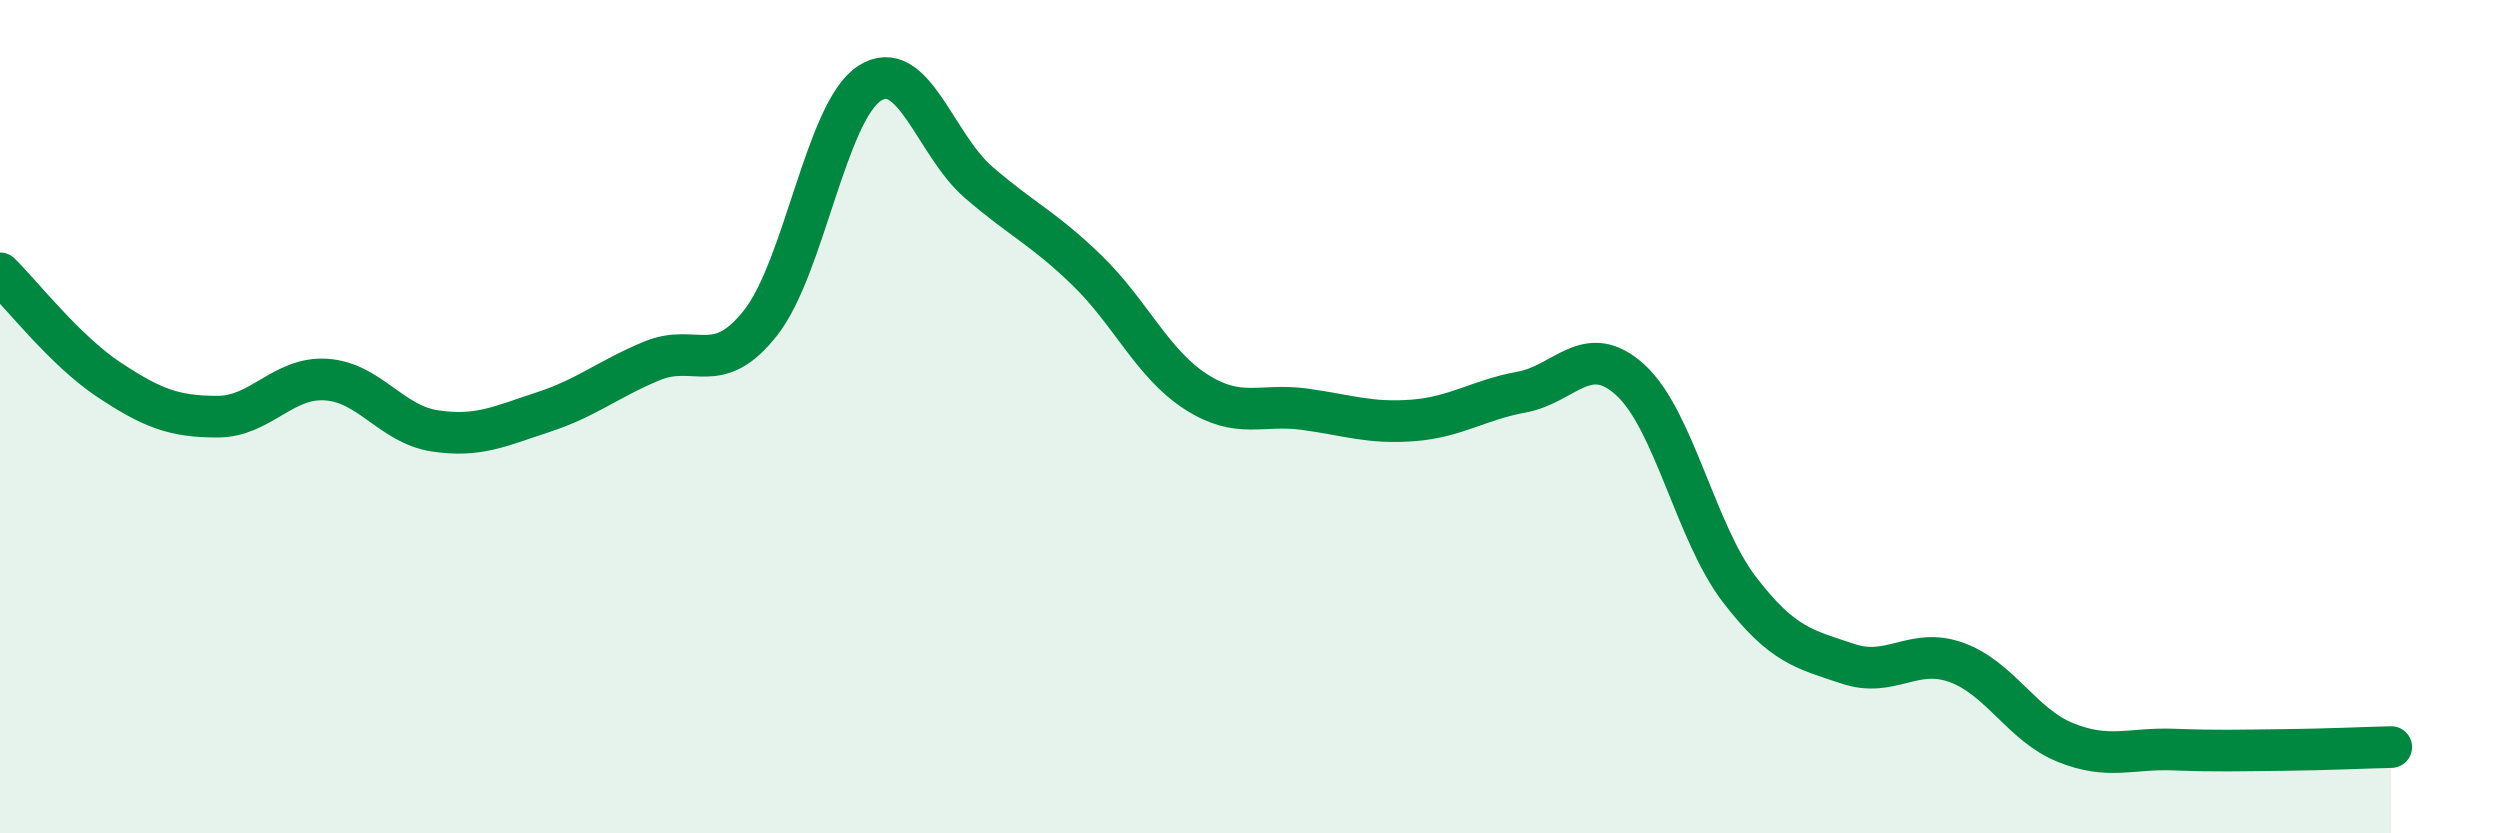 
    <svg width="60" height="20" viewBox="0 0 60 20" xmlns="http://www.w3.org/2000/svg">
      <path
        d="M 0,6.56 C 0.52,7.07 1.57,8.42 2.61,9.11 C 3.65,9.8 4.18,10 5.22,10 C 6.26,10 6.79,9.04 7.83,9.11 C 8.87,9.18 9.39,10.18 10.43,10.34 C 11.47,10.5 12,10.23 13.04,9.89 C 14.08,9.55 14.61,9.09 15.65,8.66 C 16.69,8.23 17.22,9.07 18.26,7.74 C 19.3,6.41 19.83,2.67 20.87,2 C 21.91,1.33 22.44,3.47 23.48,4.37 C 24.52,5.27 25.05,5.48 26.09,6.49 C 27.13,7.5 27.66,8.73 28.7,9.4 C 29.74,10.07 30.26,9.68 31.3,9.82 C 32.34,9.96 32.87,10.17 33.91,10.09 C 34.95,10.01 35.48,9.6 36.52,9.41 C 37.56,9.22 38.09,8.17 39.13,9.12 C 40.17,10.07 40.7,12.78 41.74,14.14 C 42.78,15.5 43.31,15.58 44.35,15.93 C 45.39,16.28 45.92,15.52 46.96,15.9 C 48,16.28 48.53,17.4 49.57,17.82 C 50.61,18.24 51.13,17.95 52.17,17.99 C 53.21,18.03 53.74,18.01 54.78,18 C 55.82,17.99 56.87,17.94 57.39,17.93L57.39 20L0 20Z"
        fill="#008740"
        opacity="0.1"
        stroke-linecap="round"
        stroke-linejoin="round"
      />
      <path
        d="M 0,6.56 C 0.52,7.07 1.57,8.42 2.61,9.11 C 3.65,9.8 4.18,10 5.22,10 C 6.26,10 6.79,9.04 7.83,9.11 C 8.87,9.18 9.39,10.18 10.43,10.34 C 11.47,10.5 12,10.23 13.04,9.89 C 14.08,9.55 14.61,9.09 15.65,8.66 C 16.69,8.23 17.22,9.07 18.26,7.74 C 19.3,6.41 19.83,2.67 20.87,2 C 21.91,1.33 22.44,3.47 23.48,4.37 C 24.52,5.27 25.05,5.48 26.09,6.49 C 27.13,7.5 27.66,8.73 28.7,9.4 C 29.74,10.07 30.26,9.68 31.3,9.82 C 32.34,9.96 32.87,10.17 33.91,10.09 C 34.95,10.01 35.48,9.6 36.52,9.41 C 37.56,9.22 38.09,8.17 39.13,9.12 C 40.17,10.07 40.7,12.78 41.74,14.14 C 42.78,15.5 43.31,15.58 44.35,15.93 C 45.39,16.28 45.92,15.52 46.96,15.9 C 48,16.28 48.53,17.4 49.57,17.82 C 50.61,18.24 51.13,17.95 52.17,17.99 C 53.21,18.03 53.74,18.01 54.78,18 C 55.82,17.99 56.87,17.94 57.39,17.93"
        stroke="#008740"
        stroke-width="1"
        fill="none"
        stroke-linecap="round"
        stroke-linejoin="round"
      />
    </svg>
  